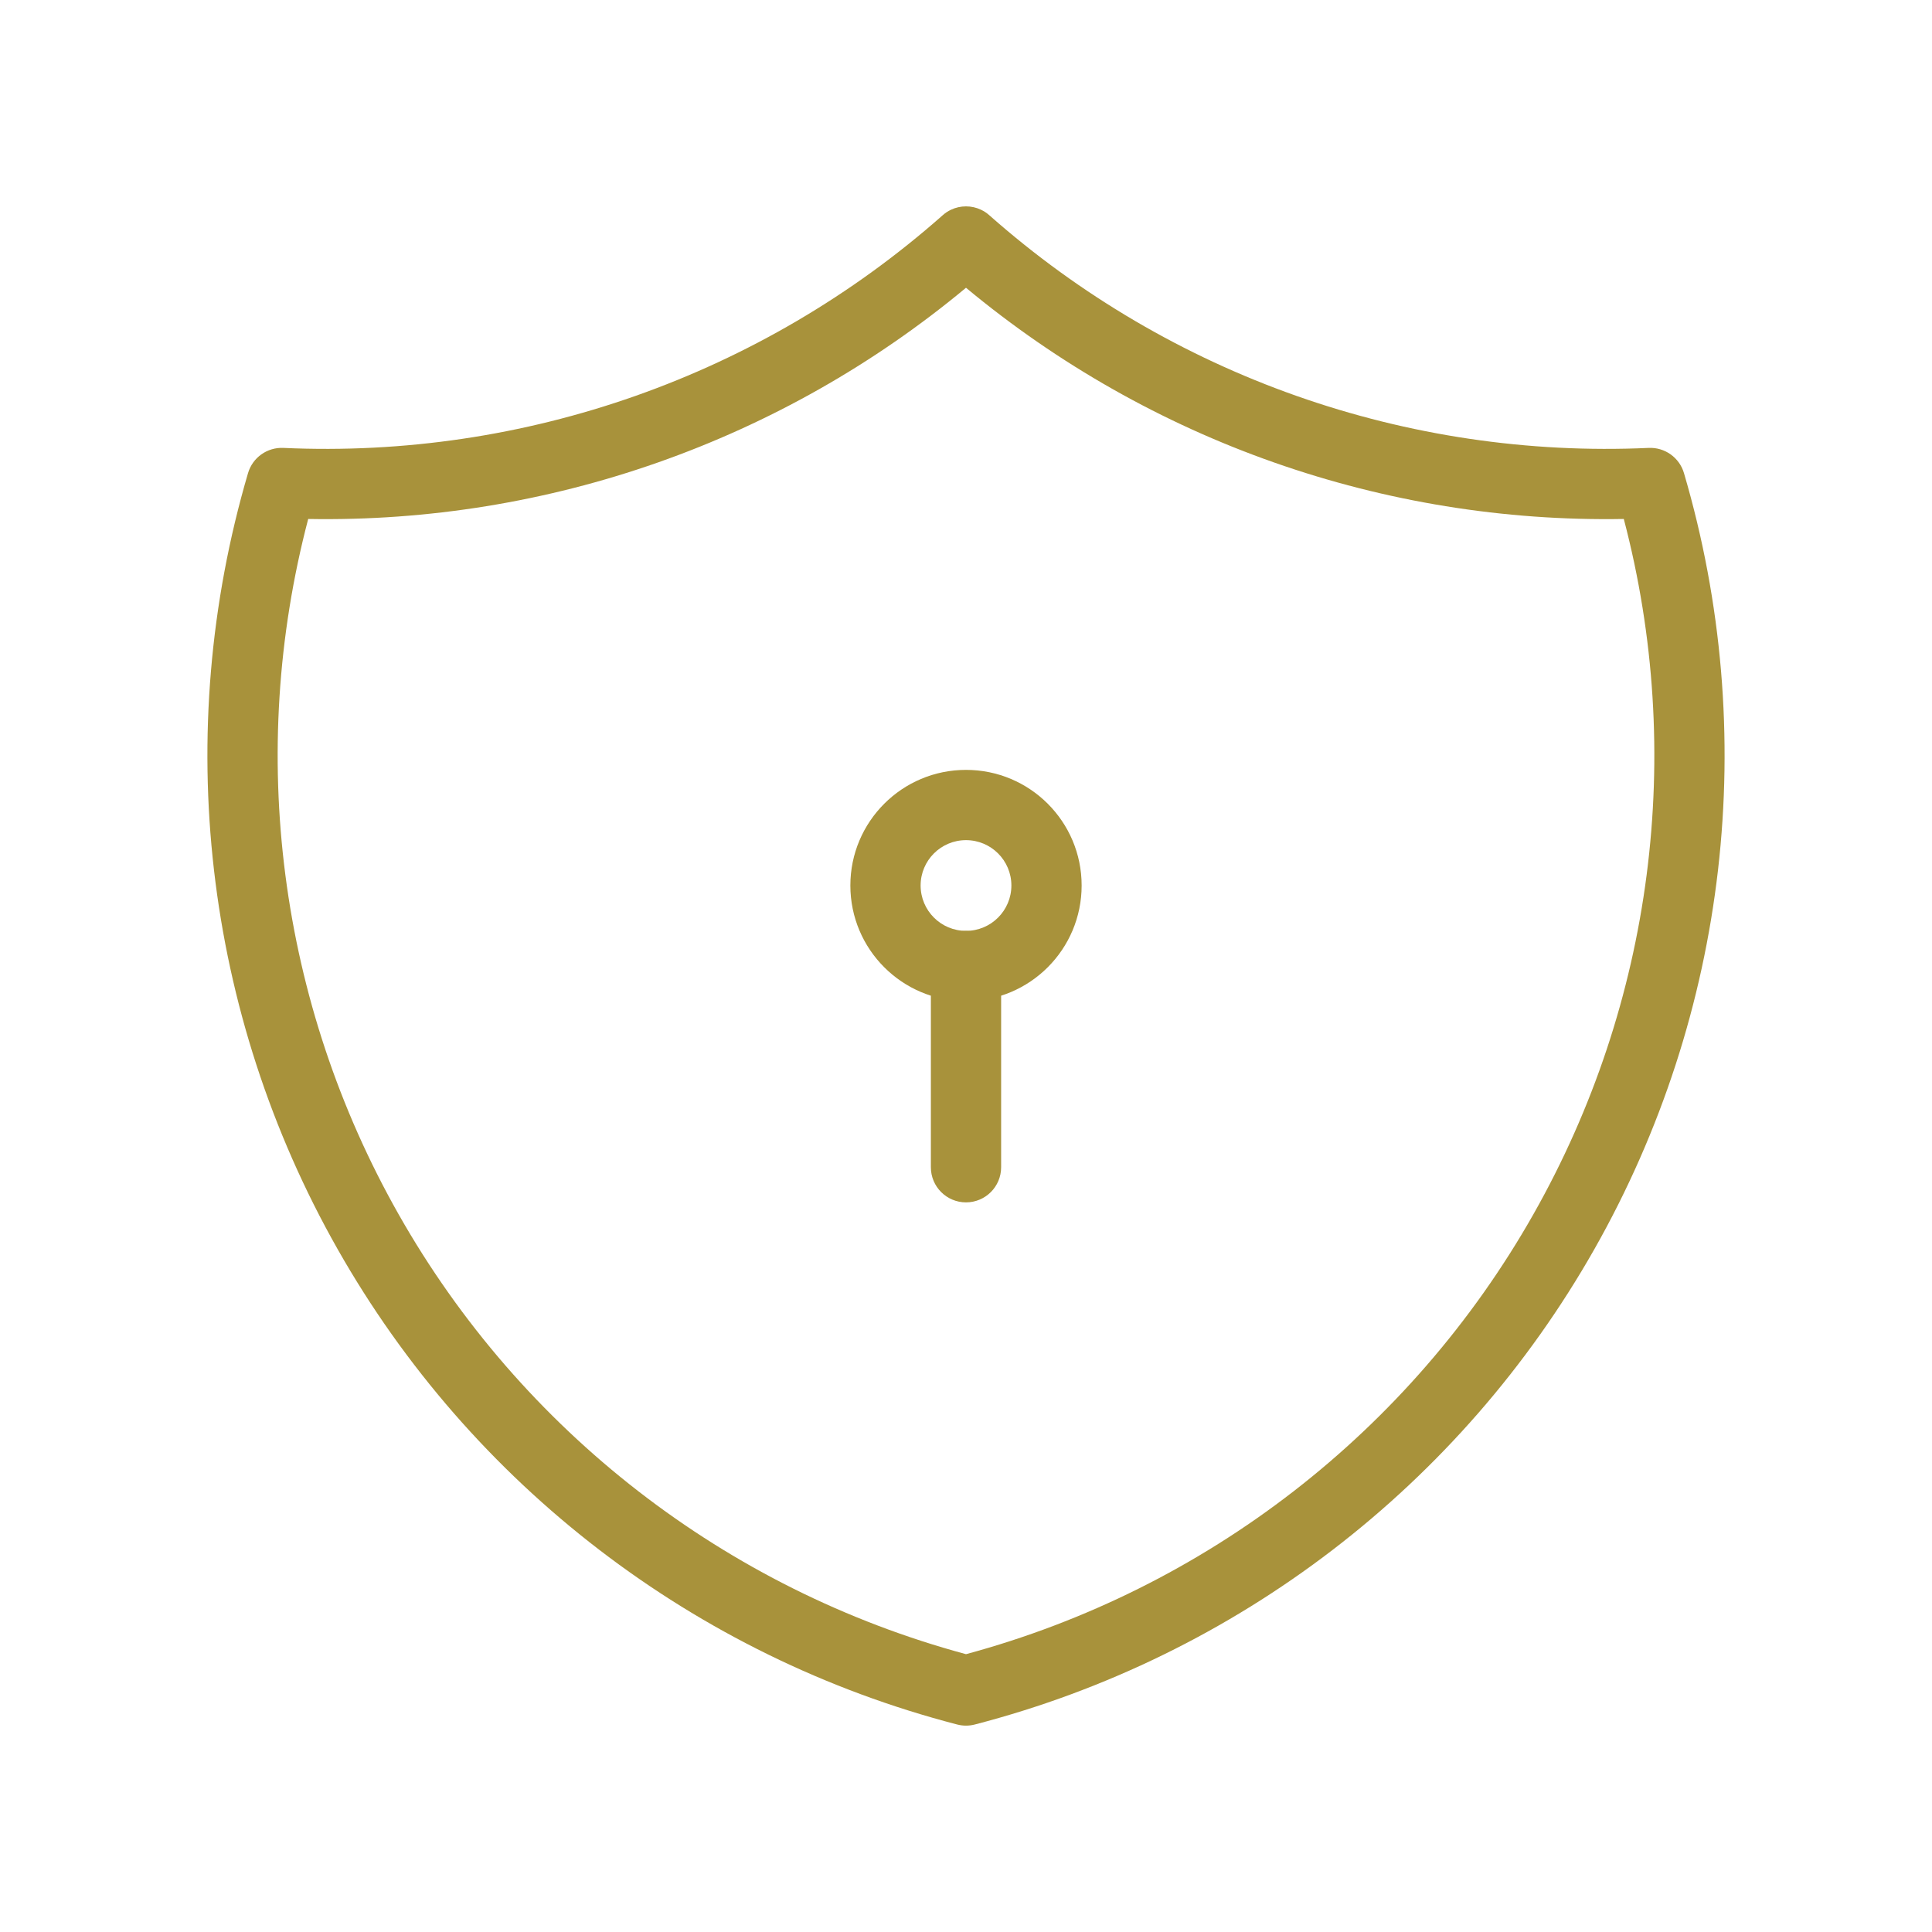 <?xml version="1.0" encoding="UTF-8"?> <svg xmlns="http://www.w3.org/2000/svg" width="55" height="55" viewBox="0 0 55 55" fill="none"> <path fill-rule="evenodd" clip-rule="evenodd" d="M28.172 6.135C28.098 6.067 28.016 6.013 27.93 5.972C27.794 5.907 27.647 5.875 27.5 5.875C27.353 5.875 27.206 5.907 27.07 5.972C26.984 6.013 26.902 6.067 26.828 6.135C21.671 10.693 14.942 13.066 8.067 12.751C7.606 12.73 7.191 13.026 7.061 13.468C4.885 20.872 5.804 28.842 9.609 35.557C13.414 42.271 19.779 47.155 27.249 49.093C27.414 49.136 27.586 49.136 27.751 49.093C35.221 47.155 41.586 42.271 45.391 35.557C49.196 28.842 50.115 20.872 47.939 13.468C47.809 13.026 47.394 12.73 46.934 12.751C40.058 13.066 33.329 10.693 28.172 6.135ZM27.5 8.192C22.25 12.559 15.603 14.895 8.774 14.774C7.021 21.446 7.938 28.551 11.349 34.571C14.844 40.739 20.663 45.245 27.5 47.091C34.337 45.245 40.156 40.739 43.651 34.571C47.062 28.551 47.979 21.446 46.226 14.774C39.397 14.895 32.751 12.559 27.5 8.192Z" fill="#A8923B"></path> <path fill-rule="evenodd" clip-rule="evenodd" d="M27.5 23.917C26.787 23.917 26.208 24.495 26.208 25.208C26.208 25.922 26.787 26.5 27.5 26.5C28.213 26.5 28.792 25.922 28.792 25.208C28.792 24.495 28.213 23.917 27.5 23.917ZM24.208 25.208C24.208 23.39 25.682 21.917 27.5 21.917C29.318 21.917 30.792 23.39 30.792 25.208C30.792 27.026 29.318 28.5 27.5 28.5C25.682 28.5 24.208 27.026 24.208 25.208Z" fill="#A8923B"></path> <path fill-rule="evenodd" clip-rule="evenodd" d="M27.5 26.5C28.052 26.5 28.5 26.948 28.5 27.5V33.229C28.5 33.782 28.052 34.229 27.5 34.229C26.948 34.229 26.5 33.782 26.5 33.229V27.5C26.5 26.948 26.948 26.5 27.5 26.5Z" fill="#A8923B"></path> </svg> 